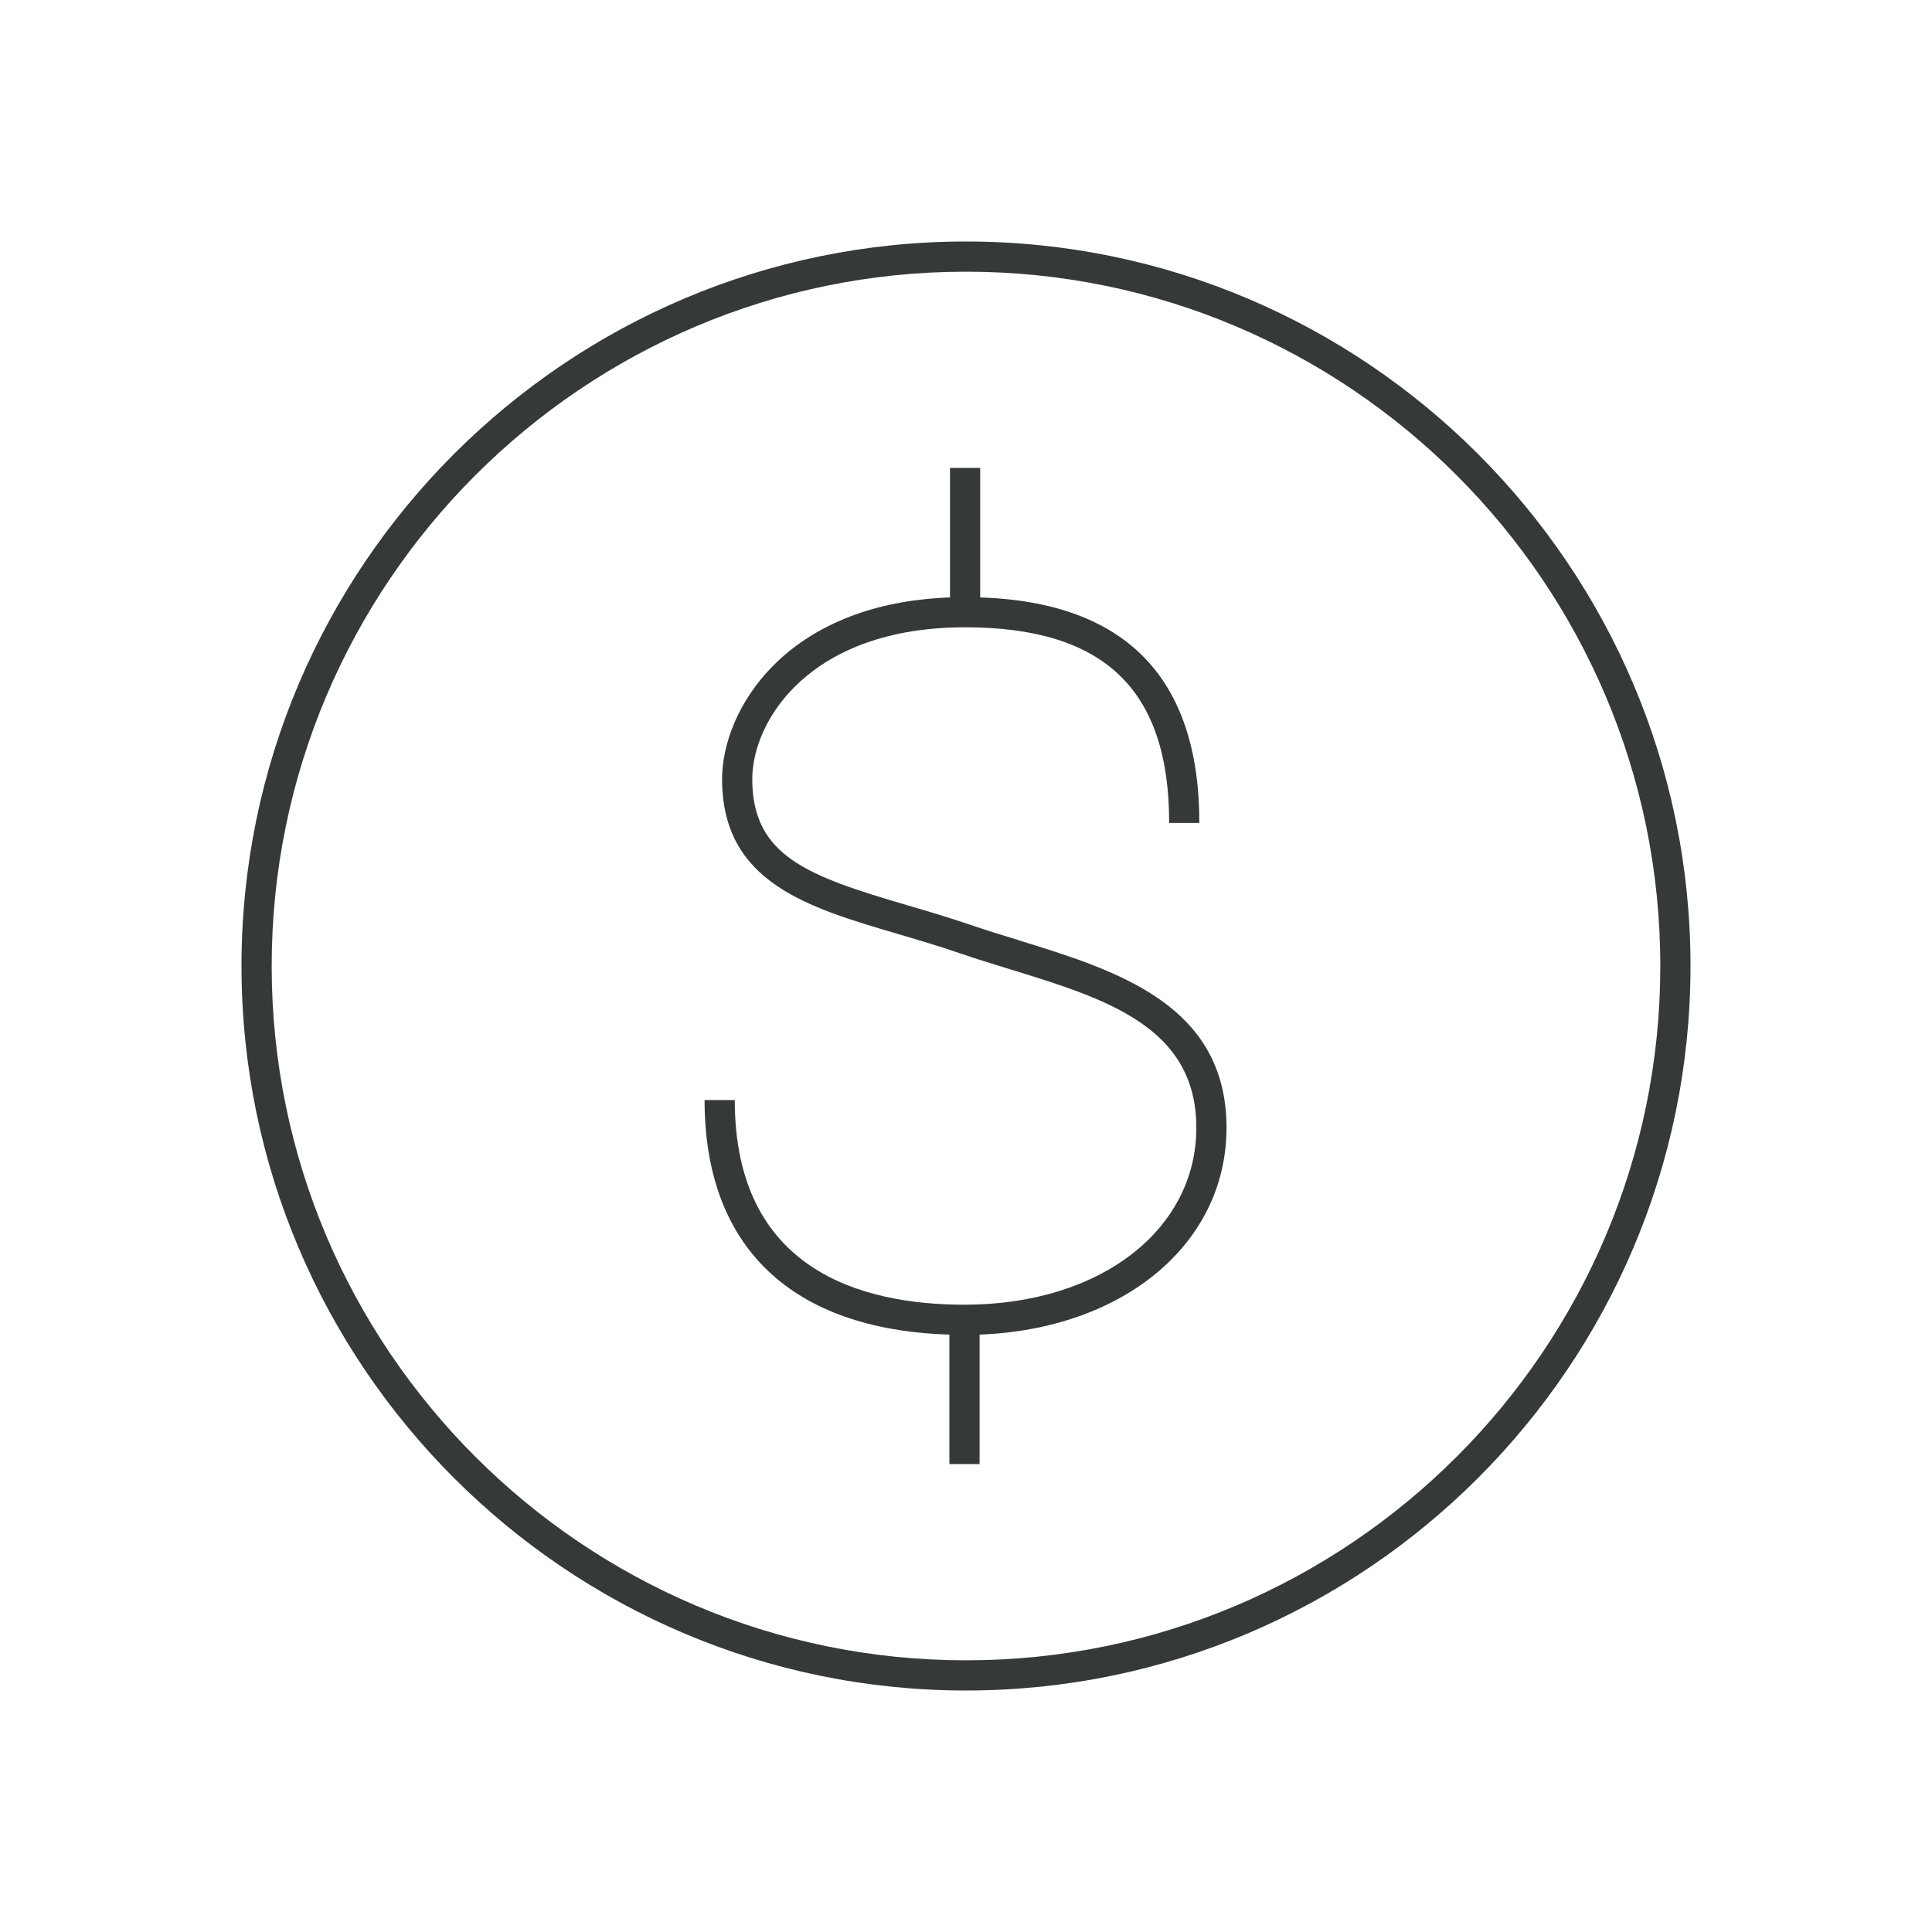 <?xml version="1.0" encoding="UTF-8"?><svg id="Icon_Design" xmlns="http://www.w3.org/2000/svg" viewBox="0 0 64 64"><defs><style>.cls-1{fill:#36393a;}</style></defs><path class="cls-1" d="m32,8c-13.23,0-24,10.77-24,24s10.77,24,24,24,24-10.77,24-24-10.77-24-24-24Zm0,47c-12.68,0-23-10.32-23-23s10.32-23,23-23,23,10.32,23,23-10.32,23-23,23Z"/><path class="cls-1" d="m33.73,31.14c-.55-.17-1.09-.33-1.6-.51-.71-.24-1.42-.45-2.1-.65-3.27-.96-5.11-1.62-5.11-4.17,0-1.94,1.91-5.03,7.05-5.03,4.61,0,6.76,2.06,6.76,6.48h1c0-4.8-2.44-7.31-7.26-7.47v-4.29h-1v4.29c-5.49.2-7.55,3.76-7.55,6.02,0,3.42,2.83,4.25,5.83,5.13.67.2,1.36.4,2.05.64.53.18,1.08.35,1.63.52,3.19.98,6.2,1.9,6.2,5.26s-3.16,5.86-7.68,5.86c-3.47,0-7.61-1.18-7.61-6.78h-1c0,4.86,2.87,7.61,8.11,7.77v4.29h1v-4.29c4.77-.18,8.18-3.01,8.18-6.85,0-4.1-3.67-5.22-6.91-6.22Z"/></svg>